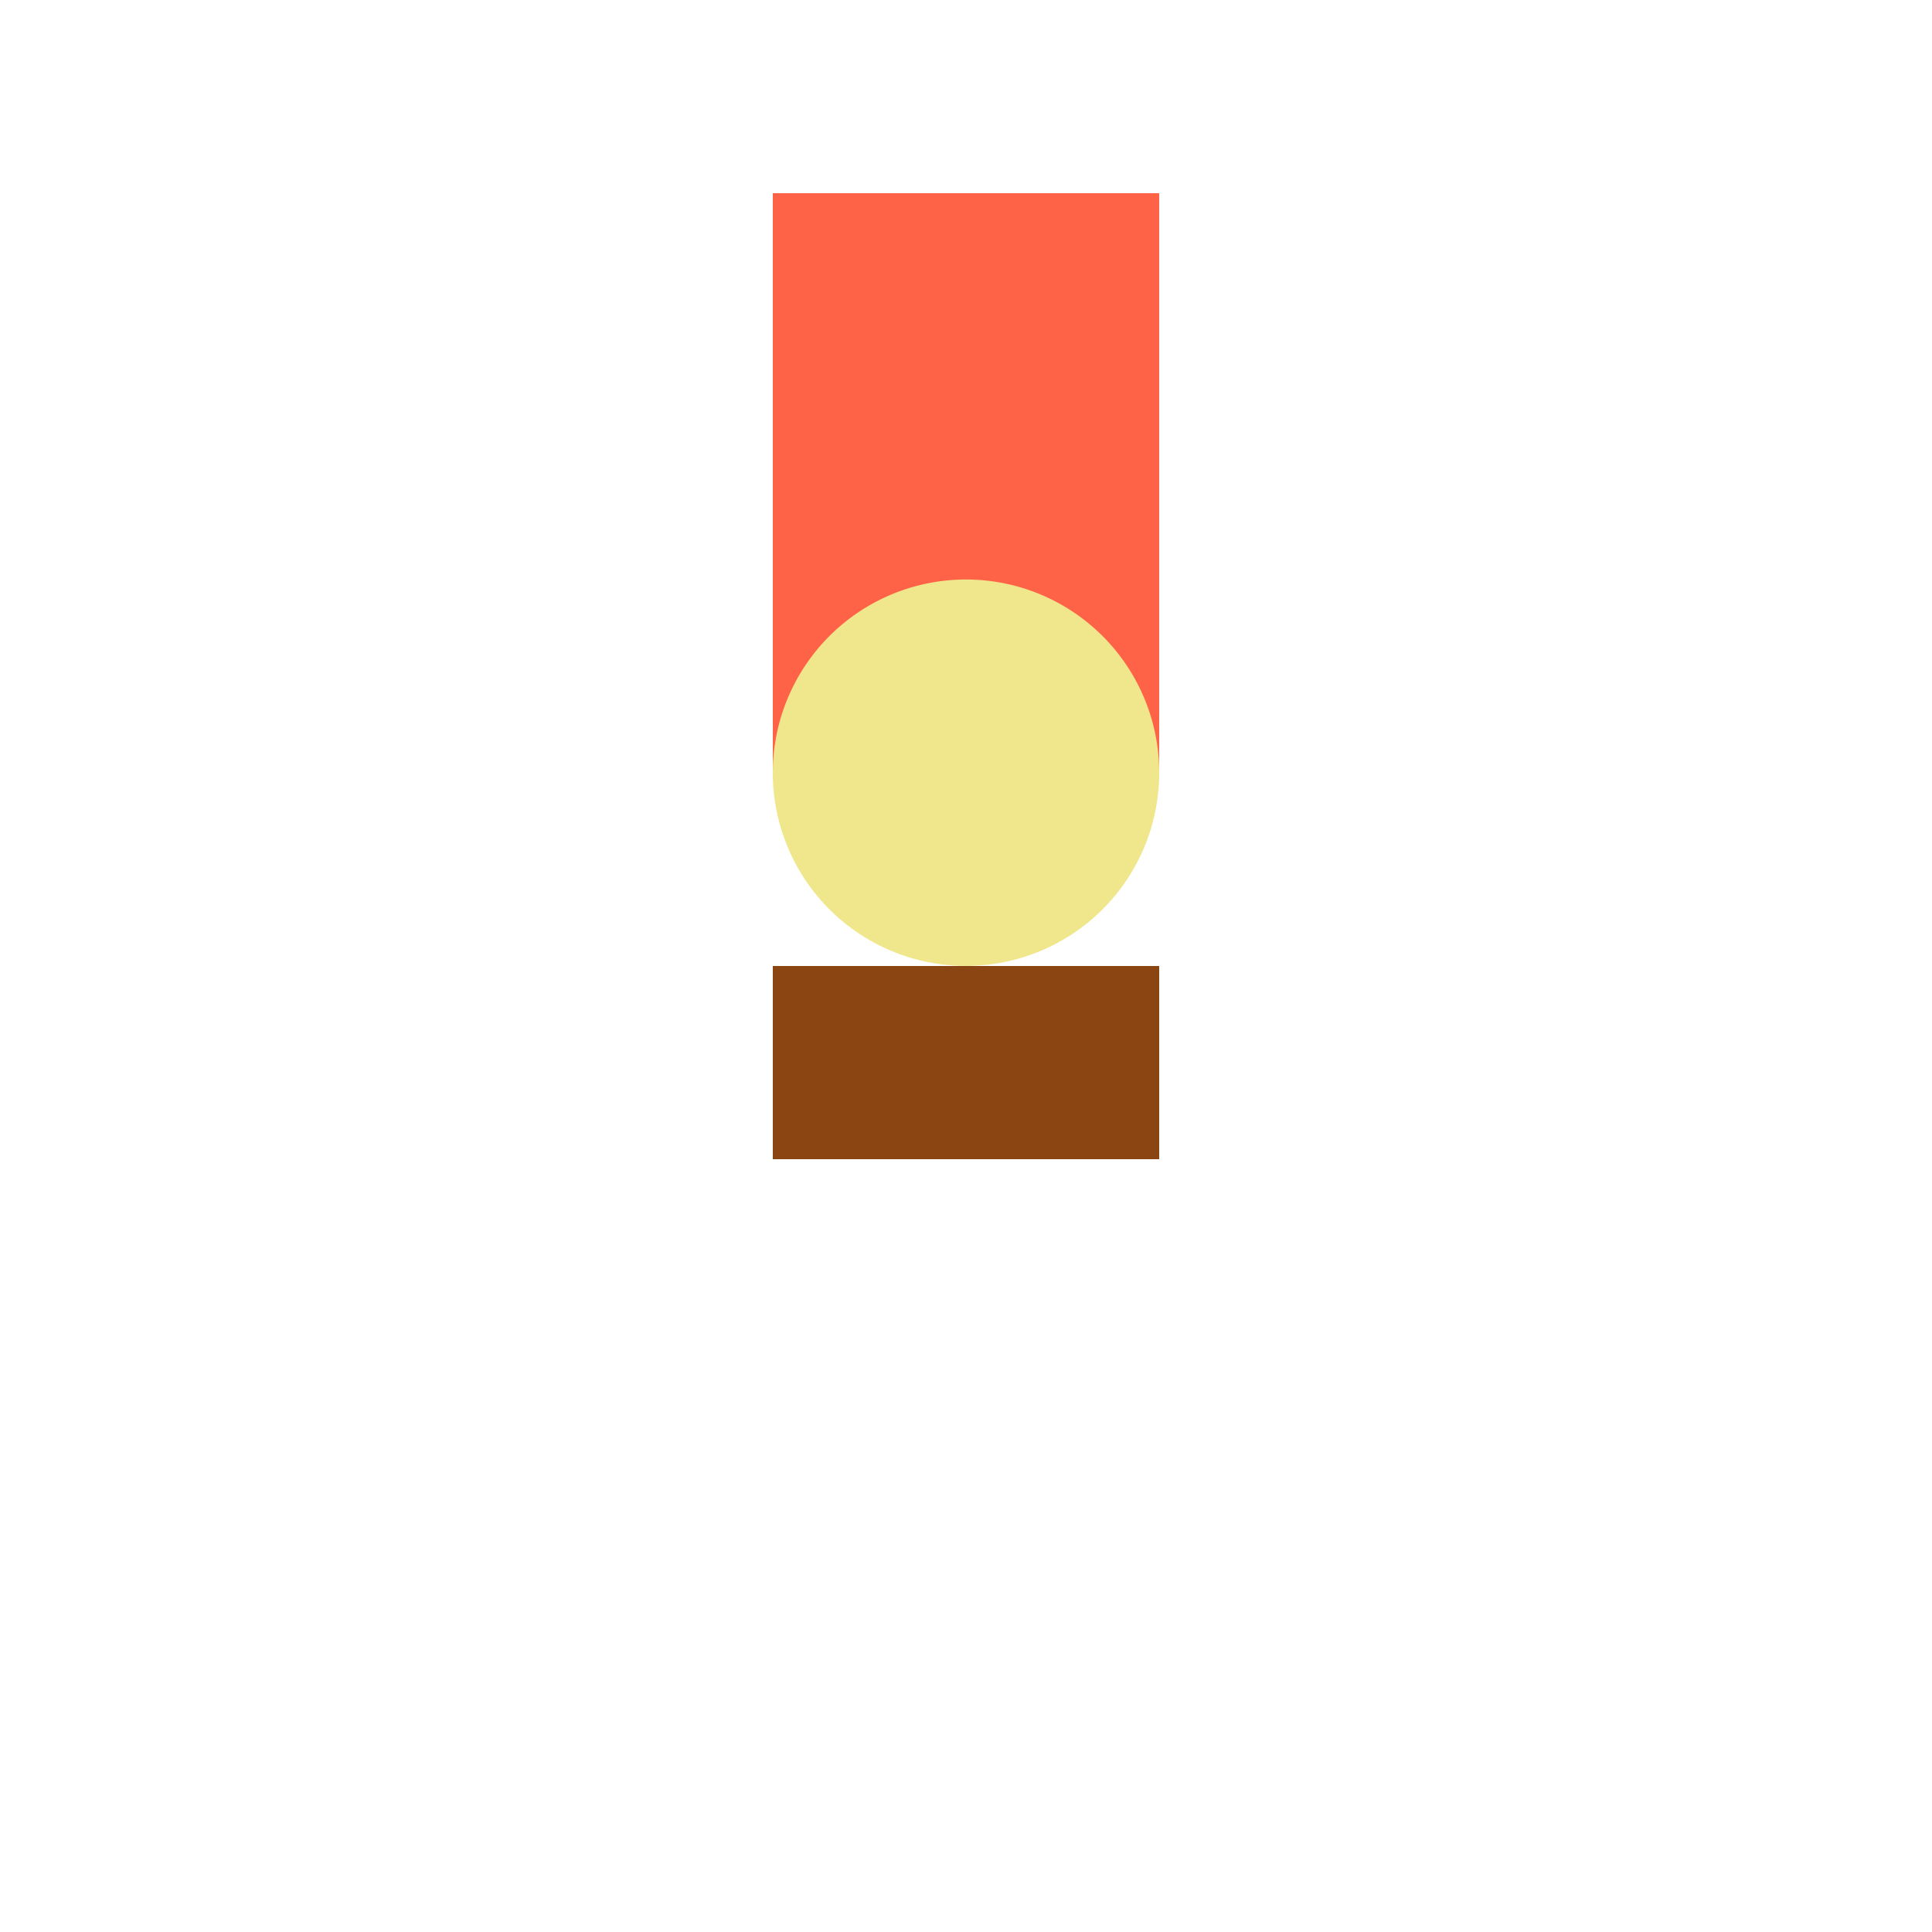 <!--

Generated by DrawGPT.
Free, open source, AI generated images in SVG, PNG, and HTML Canvas format.
https://drawgpt.ai

Created: 2024-02-08T03:47:22.927Z
Link: https://drawgpt.ai/prompt/161749/

-->
<svg xmlns="http://www.w3.org/2000/svg" xmlns:xlink="http://www.w3.org/1999/xlink" width="500" height="500"><defs/><g><rect fill="#FF6347" stroke="none" x="200" y="50" width="100" height="150"/><path fill="#F0E68C" stroke="none" paint-order="stroke fill markers" d=" M 300 200 A 50 50 0 1 1 300 199.95"/><rect fill="#8B4513" stroke="none" x="200" y="250" width="100" height="50"/></g></svg>
